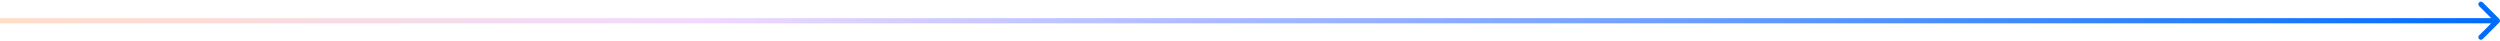 <?xml version="1.0" encoding="UTF-8"?> <svg xmlns="http://www.w3.org/2000/svg" width="965" height="16" viewBox="0 0 965 16" fill="none"><path d="M964.708 8.707C965.099 8.317 965.099 7.683 964.708 7.293L958.344 0.929C957.954 0.538 957.32 0.538 956.93 0.929C956.539 1.319 956.539 1.953 956.93 2.343L962.587 8L956.93 13.657C956.539 14.047 956.539 14.681 956.93 15.071C957.32 15.462 957.954 15.462 958.344 15.071L964.708 8.707ZM-0.001 9H964.001V7H-0.001L-0.001 9Z" fill="url(#paint0_linear_0_802)"></path><defs><linearGradient id="paint0_linear_0_802" x1="-0.001" y1="8.5" x2="964.001" y2="8.5" gradientUnits="userSpaceOnUse"><stop stop-color="#FFDCC8"></stop><stop offset="0.28" stop-color="#F0DAFF"></stop><stop offset="1" stop-color="#006CFD"></stop></linearGradient></defs></svg> 